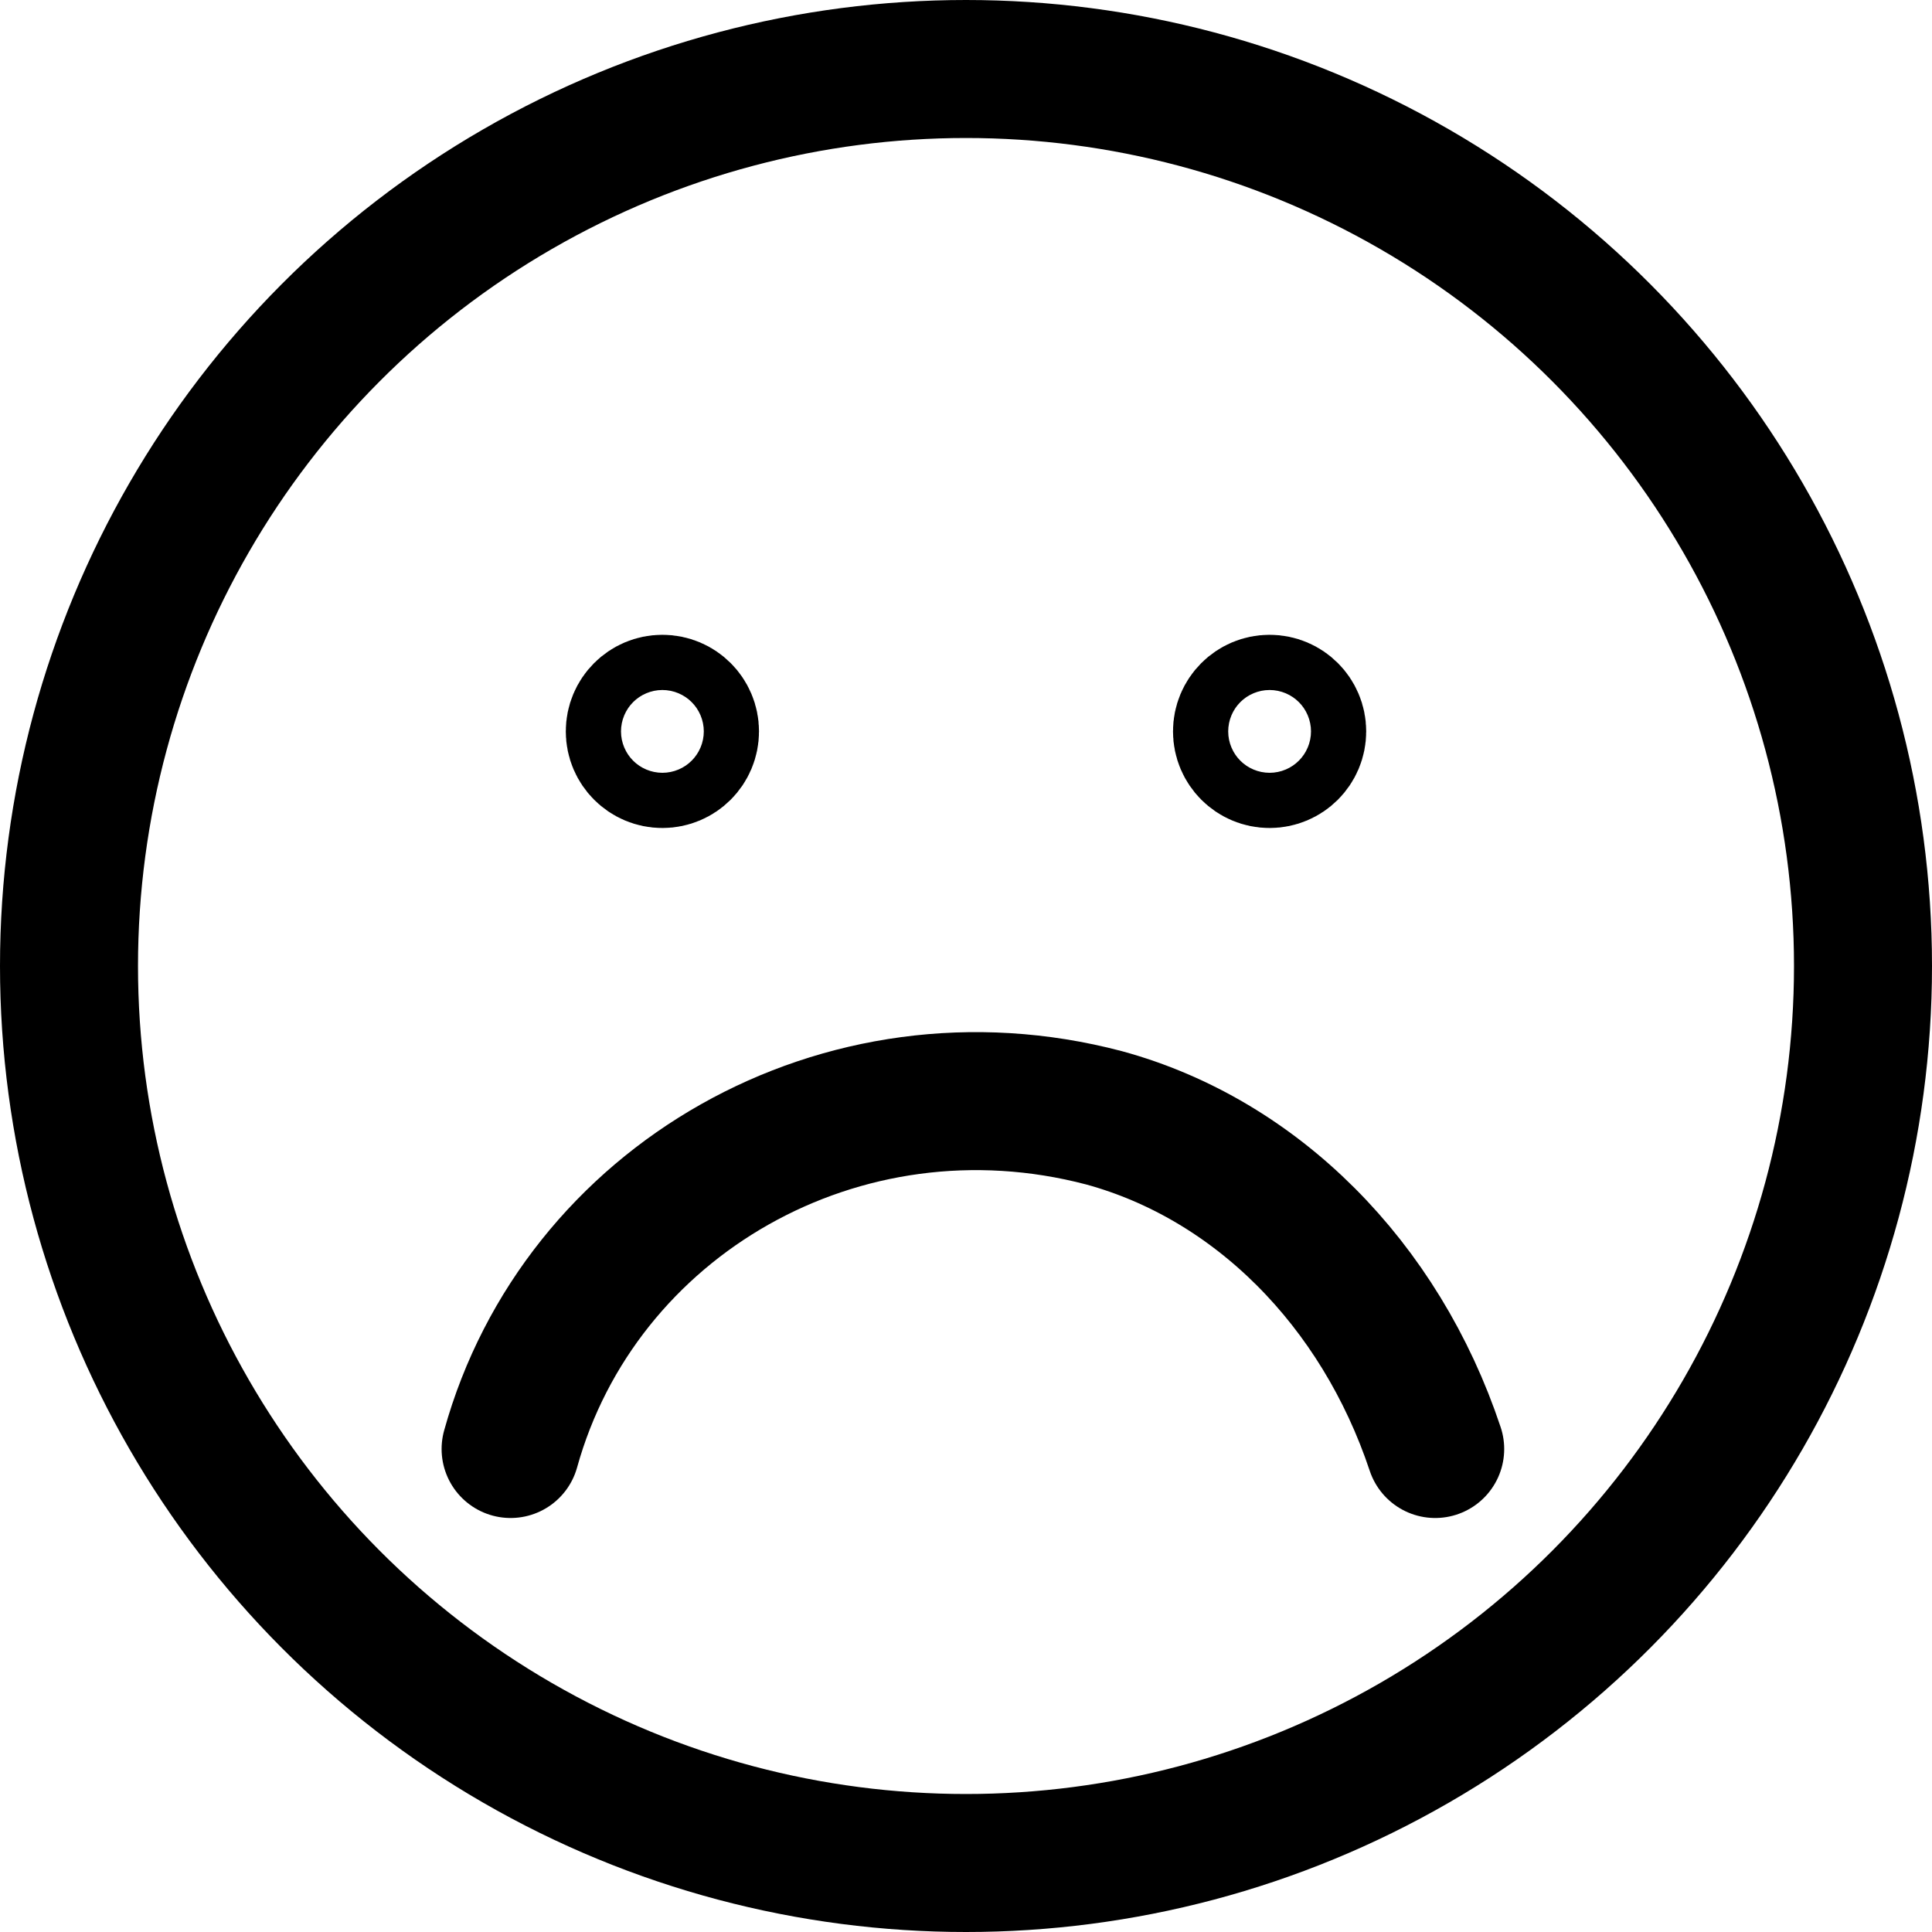 <svg version="1.1" id="Layer_1" xmlns="http://www.w3.org/2000/svg" xmlns:xlink="http://www.w3.org/1999/xlink" x="0px" y="0px" viewBox="0 0 14 14" style="enable-background:new 0 0 14 14;" xml:space="preserve">


<g transform="matrix(1,0,0,1,0,0)"><style type="text/css">
	.st0{fill:none;stroke:#000000;stroke-linecap:round;stroke-linejoin:round;}
</style><g>
	<circle class="st0" cx="7" cy="7" r="6.5"></circle>
	<path class="st0" d="M3.7,10.5C4.2,8.7,6.1,7.6,8,8.1c1.1,0.3,2,1.2,2.4,2.4"></path>
	<circle class="st0" cx="4.8" cy="5.3" r="0.2"></circle>
	<circle class="st0" cx="9.2" cy="5.3" r="0.2"></circle>
</g></g></svg>